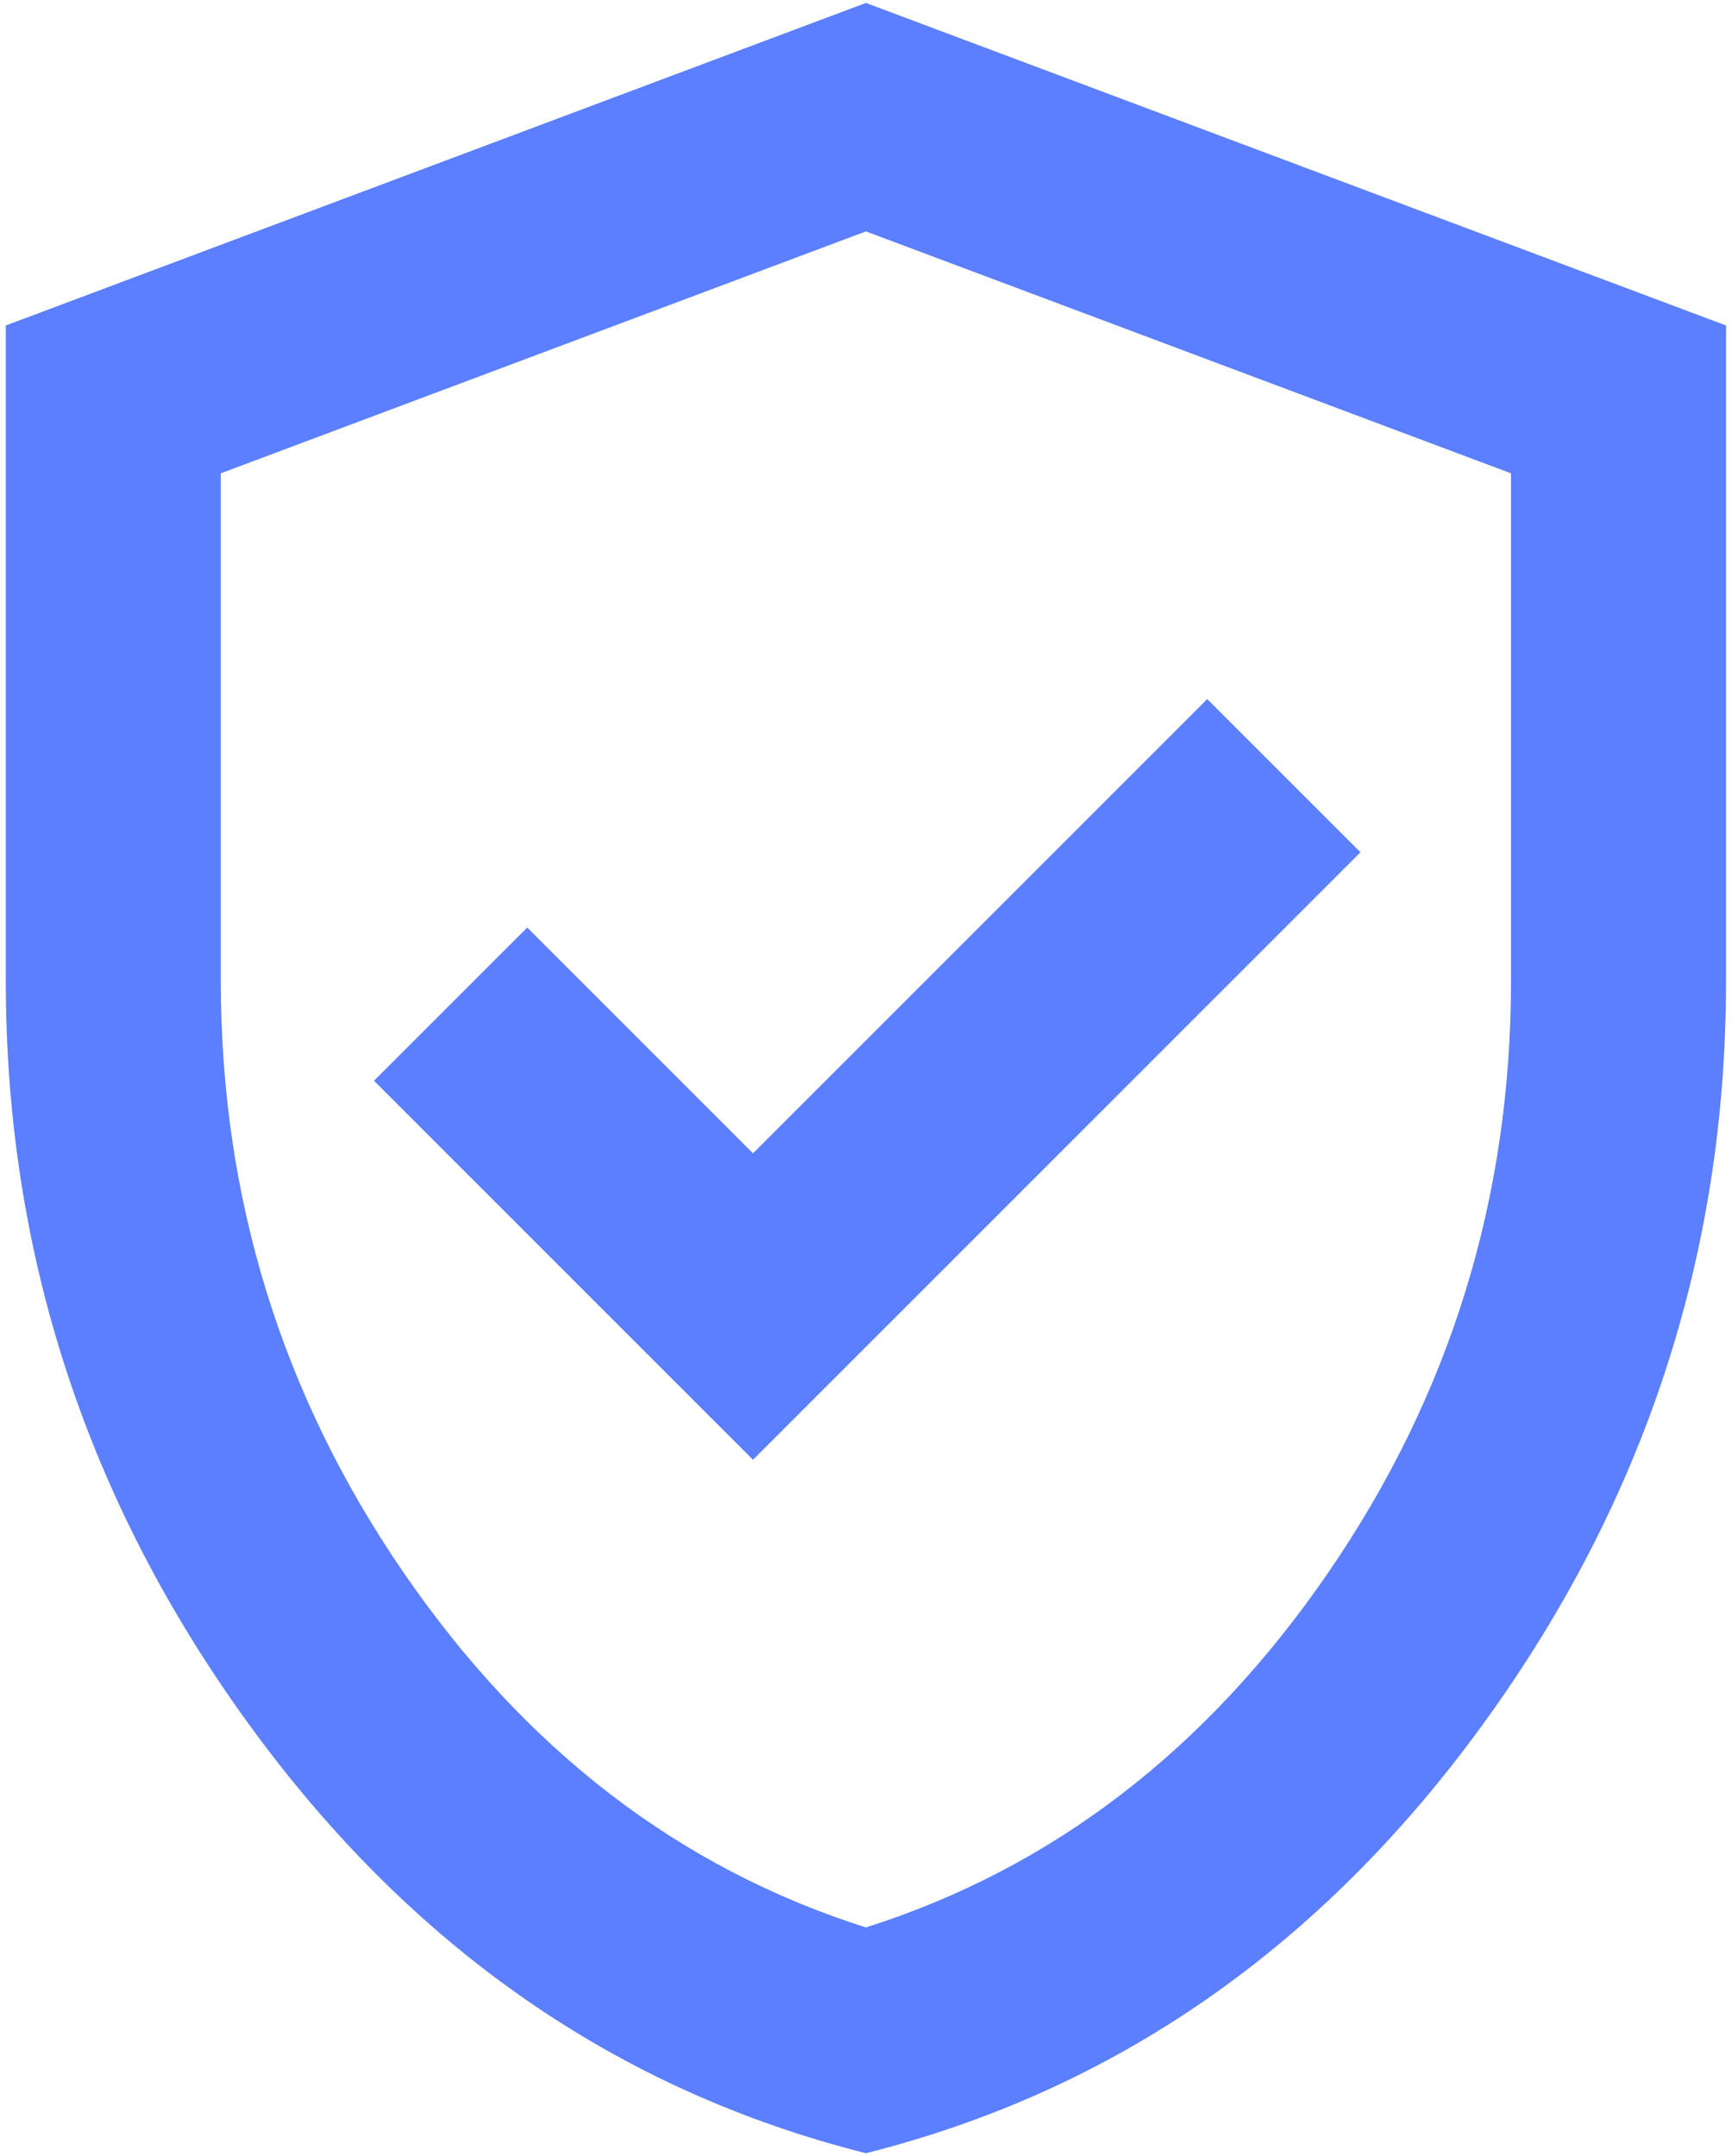 <svg width="98" height="122" viewBox="0 0 98 122" fill="none" xmlns="http://www.w3.org/2000/svg">
<path d="M42.607 82.595L76.978 48.224L68.309 39.556L42.607 65.258L29.832 52.483L21.163 61.151L42.607 82.595ZM48.995 121.833C34.902 118.284 23.267 110.198 14.092 97.575C4.916 84.953 0.328 70.936 0.328 55.524V18.416L48.995 0.166L97.662 18.416V55.524C97.662 70.936 93.074 84.953 83.898 97.575C74.722 110.198 63.088 118.284 48.995 121.833ZM48.995 109.058C59.539 105.712 68.259 99.02 75.153 88.983C82.048 78.945 85.495 67.792 85.495 55.524V26.781L48.995 13.093L12.495 26.781V55.524C12.495 67.792 15.942 78.945 22.837 88.983C29.731 99.02 38.45 105.712 48.995 109.058Z" fill="#5B7FFF"/>
</svg>
